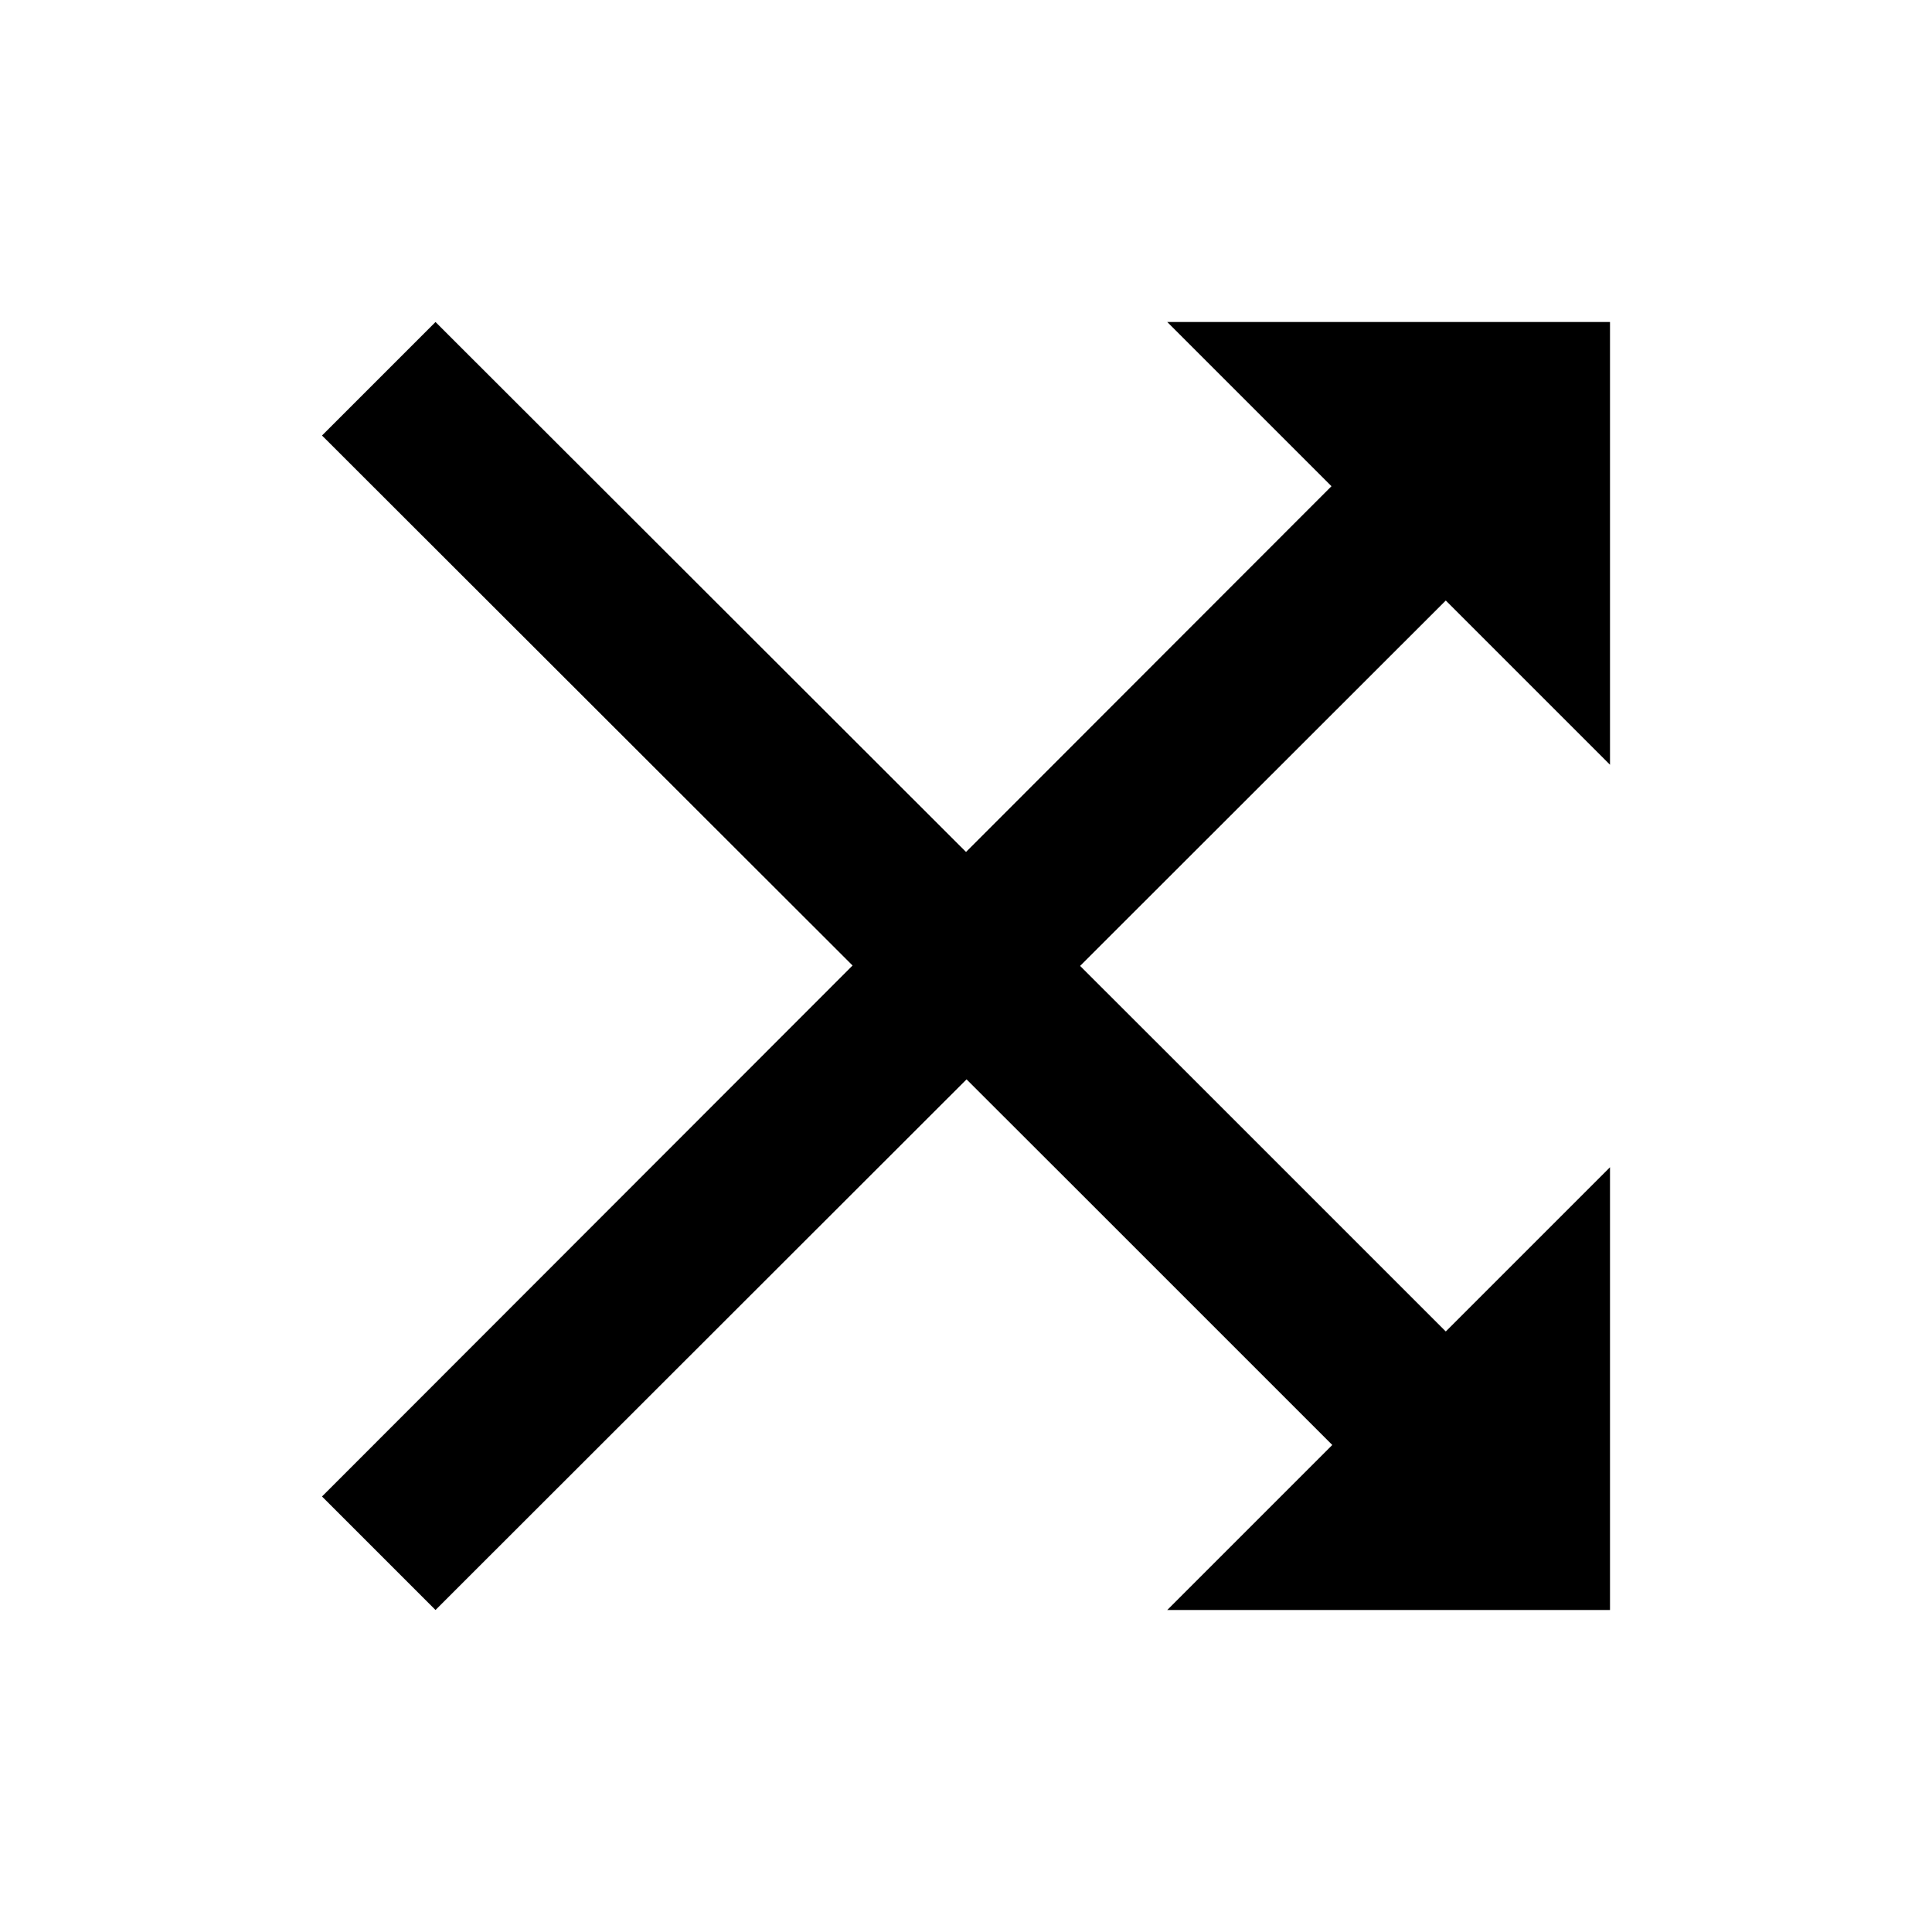 <svg xmlns="http://www.w3.org/2000/svg" width="24" height="24"><path fill="none" d="M0 0h24v24H0z"/><path d="M14.83 13.41 5.41 4 4 5.41l9.42 9.41ZM14.5 4l2.04 2.04L4 18.59 5.41 20 17.96 7.46 20 9.5V4Zm.33 9.41-1.41 1.41 3.13 3.13L14.5 20H20v-5.5l-2.04 2.04z"/></svg>